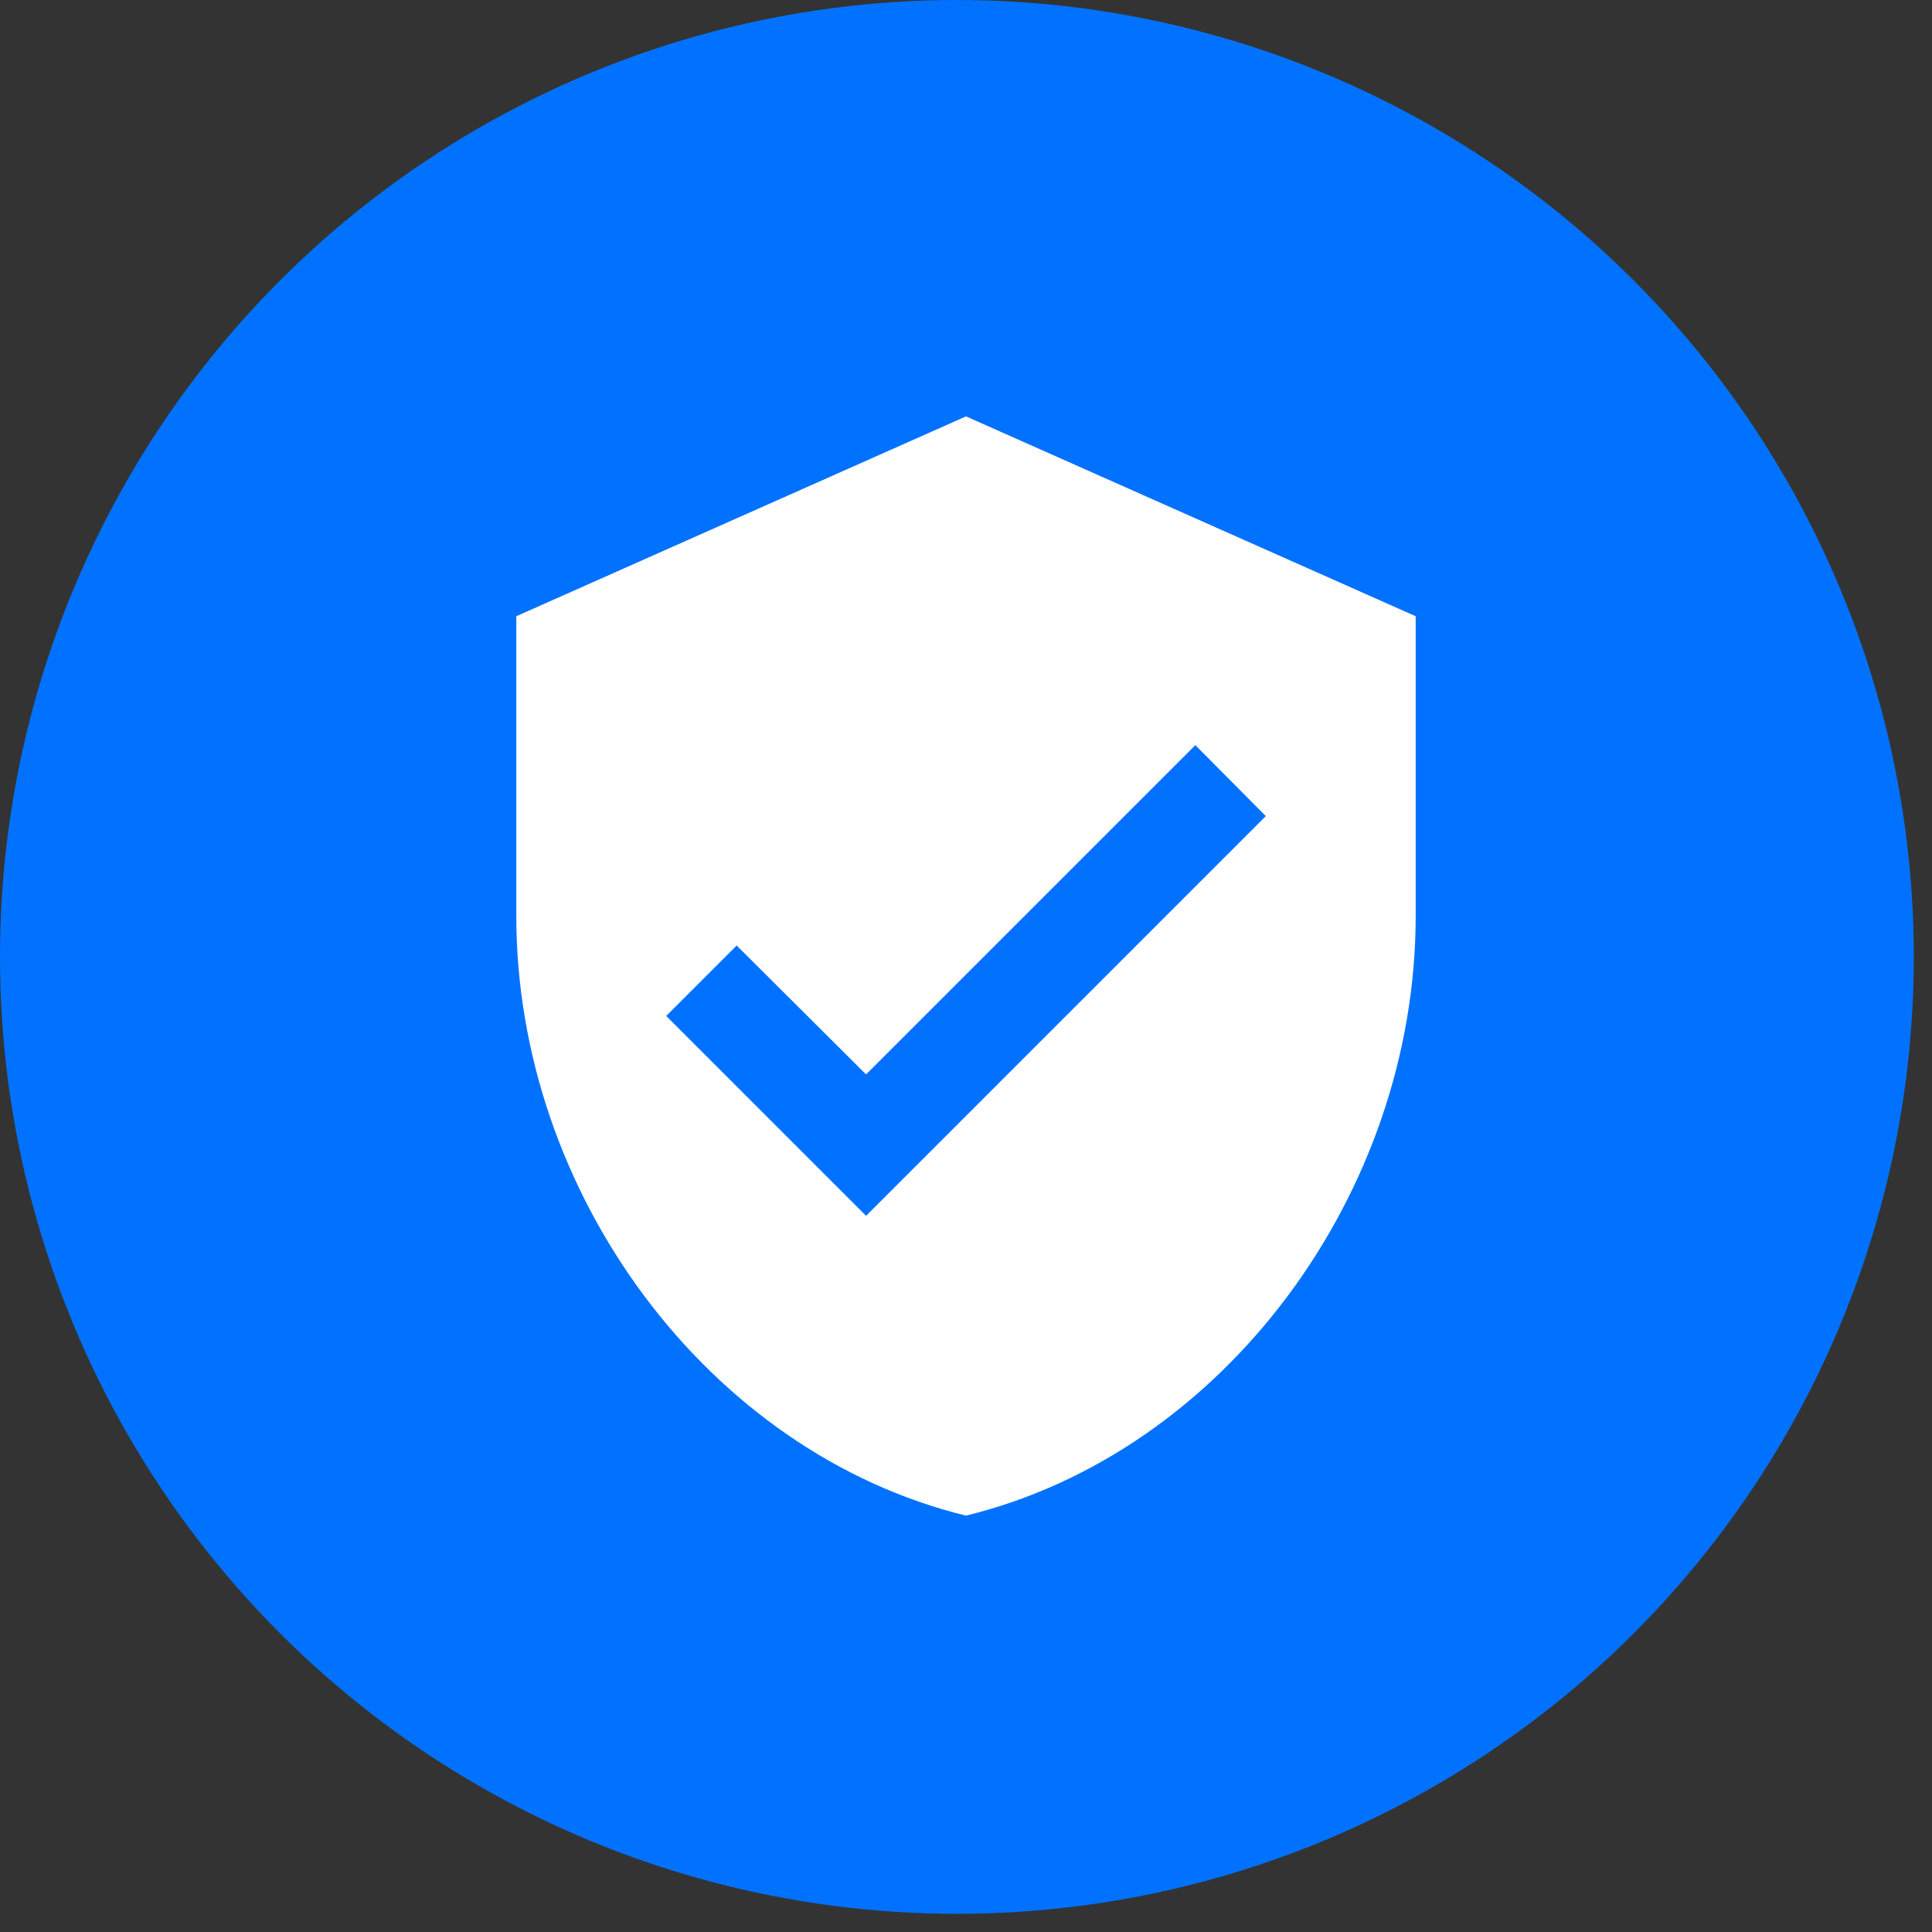 <?xml version="1.0" encoding="UTF-8"?>
<svg xmlns="http://www.w3.org/2000/svg" width="58" height="58" viewBox="0 0 58 58" fill="none">
  <rect x="0" y="0" width="58" height="58" fill="#333333" stroke="none"/>
  <circle cx="28.727" cy="28.727" r="28.727" fill="#0172FF"></circle>
  <path d="M26 36.5L20 30.5L22.115 28.385L26 32.255L35.885 22.37L38 24.5M29 12.5L15.5 18.5V27.5C15.5 35.825 21.26 43.61 29 45.5C36.74 43.61 42.5 35.825 42.5 27.5V18.5L29 12.5Z" fill="white"></path>
</svg>
